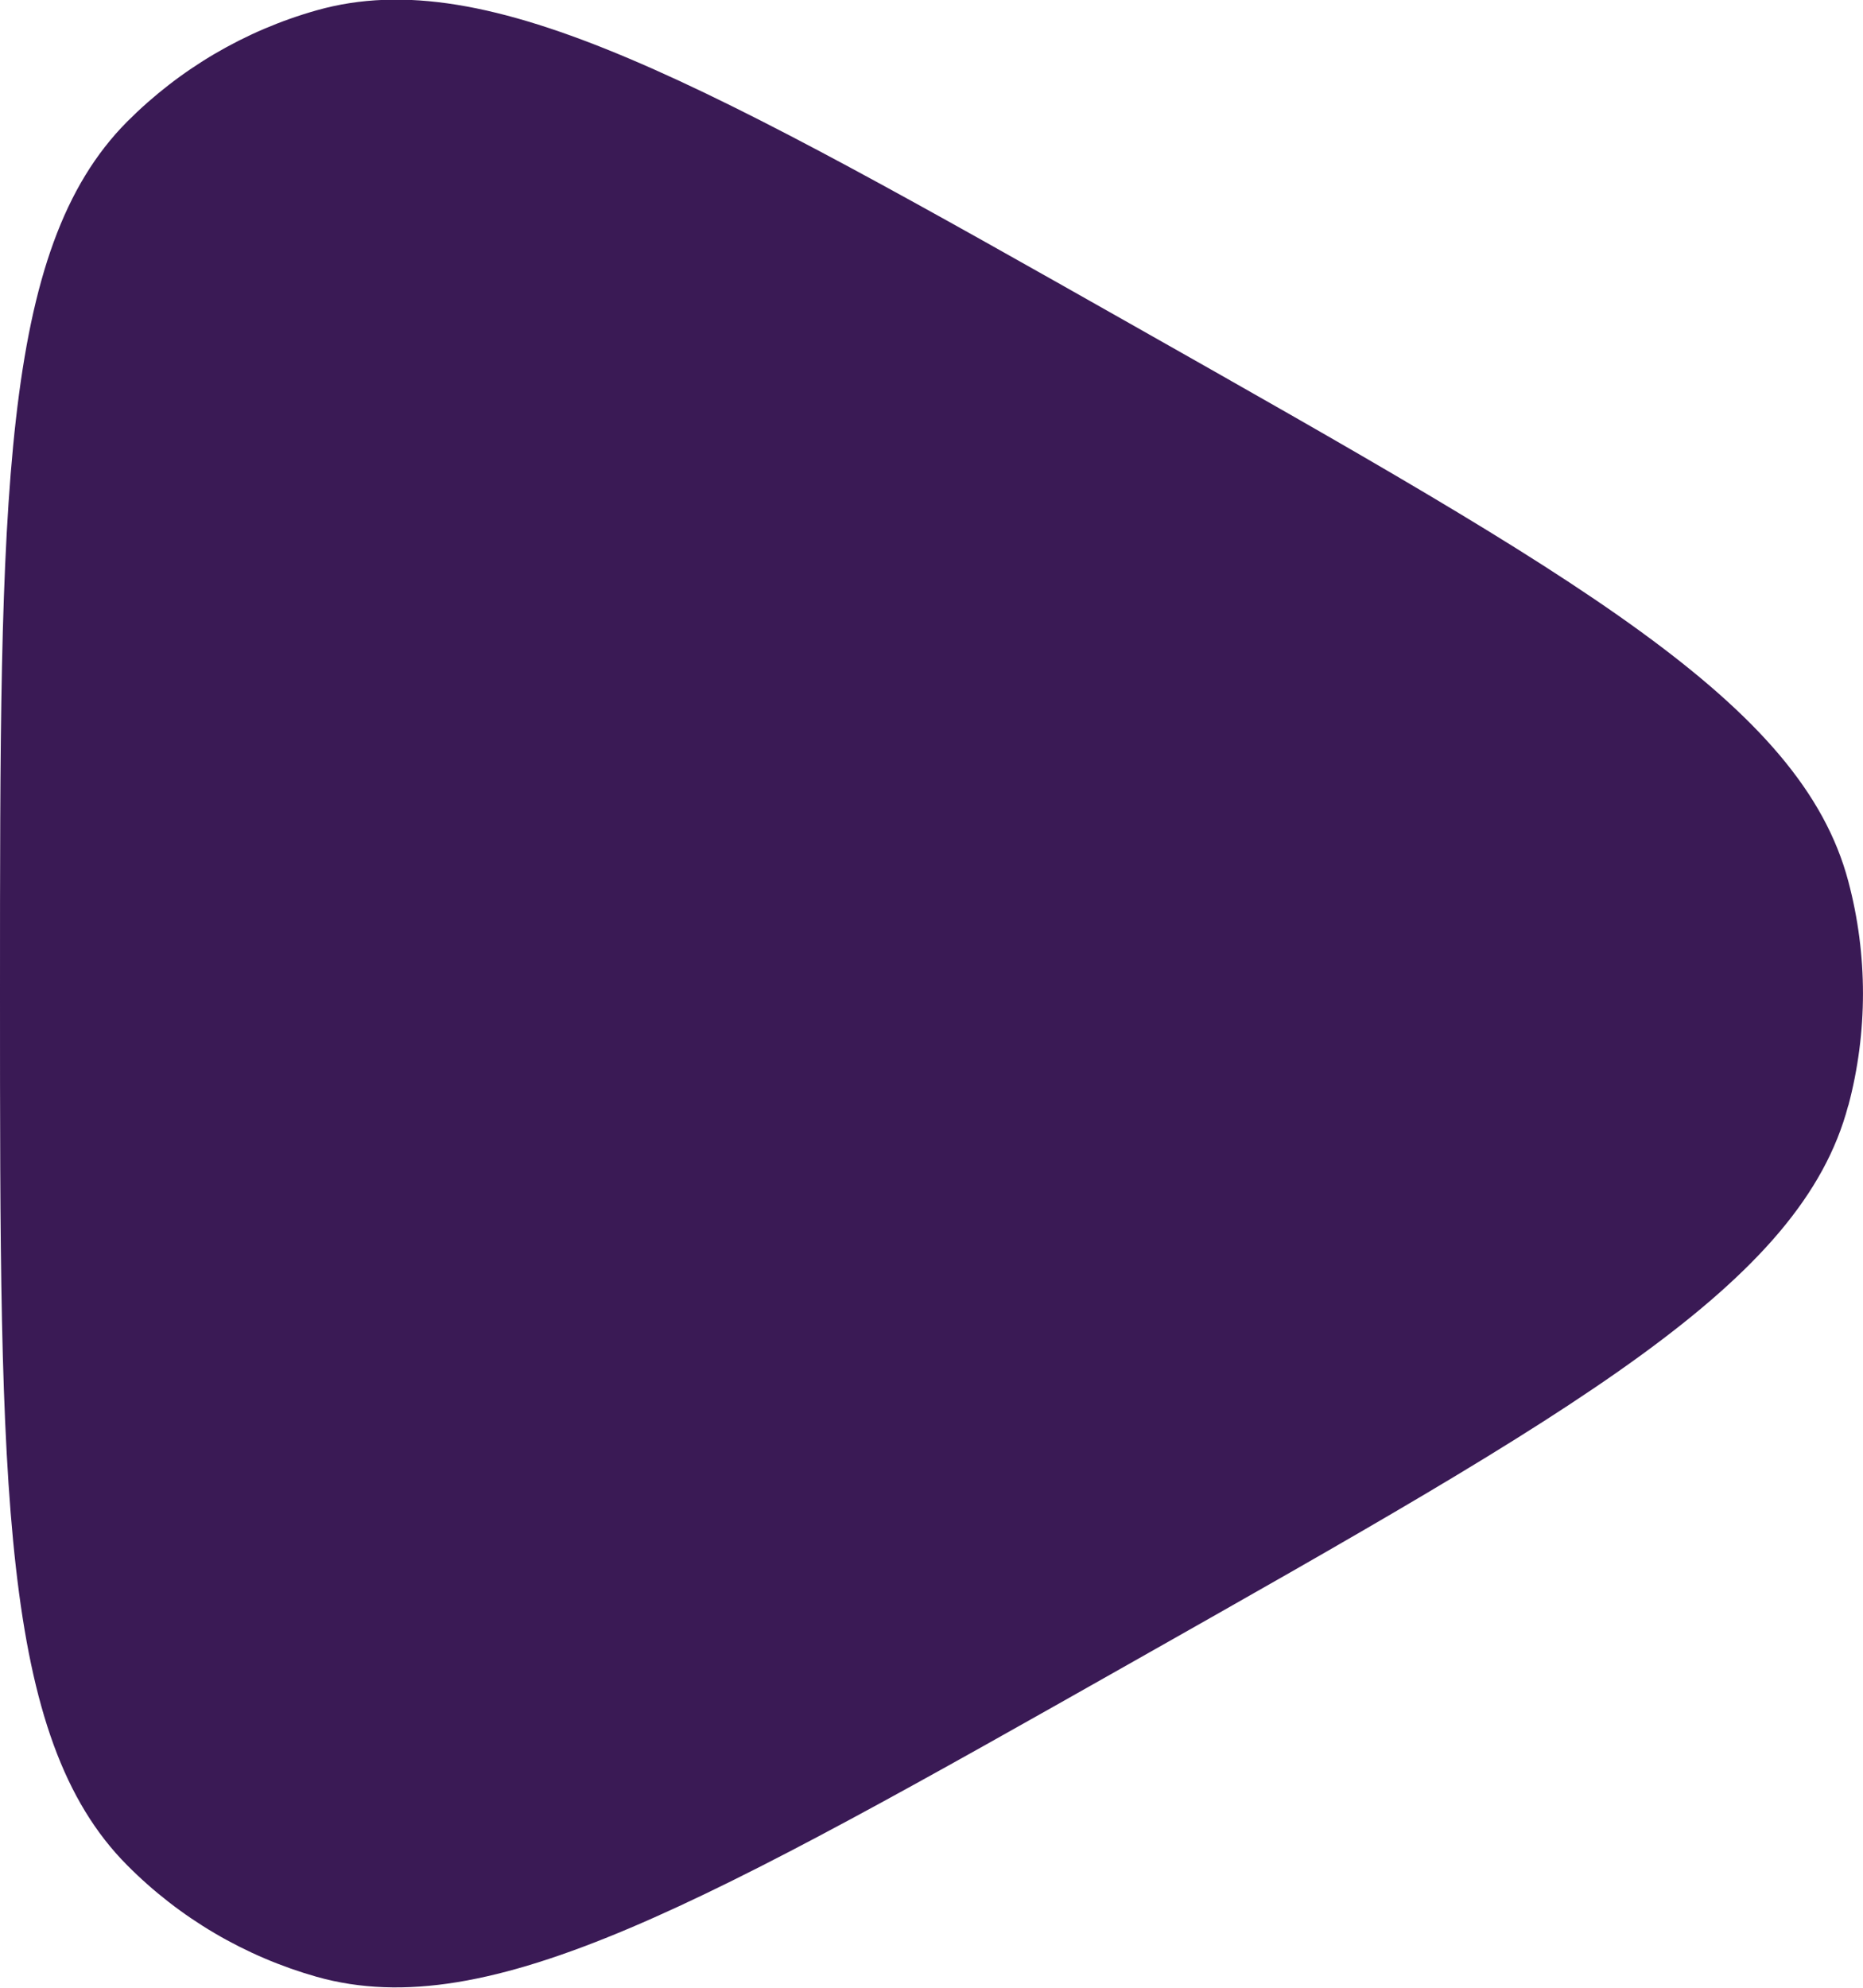 <svg width="15" height="16" viewBox="0 0 15 16" fill="none" xmlns="http://www.w3.org/2000/svg">
<path d="M14.881 8.899C14.503 10.332 12.713 11.344 9.134 13.369C5.674 15.326 3.944 16.304 2.55 15.912C1.972 15.748 1.447 15.44 1.024 15.014C-1.19209e-07 13.985 0 11.989 0 7.997C0 4.004 -1.19209e-07 2.009 1.024 0.979C1.447 0.555 1.972 0.246 2.55 0.083C3.944 -0.311 5.674 0.668 9.134 2.625C12.712 4.65 14.503 5.662 14.882 7.095C15.039 7.686 15.039 8.308 14.882 8.899" fill="#3A1A55"/>
</svg>
